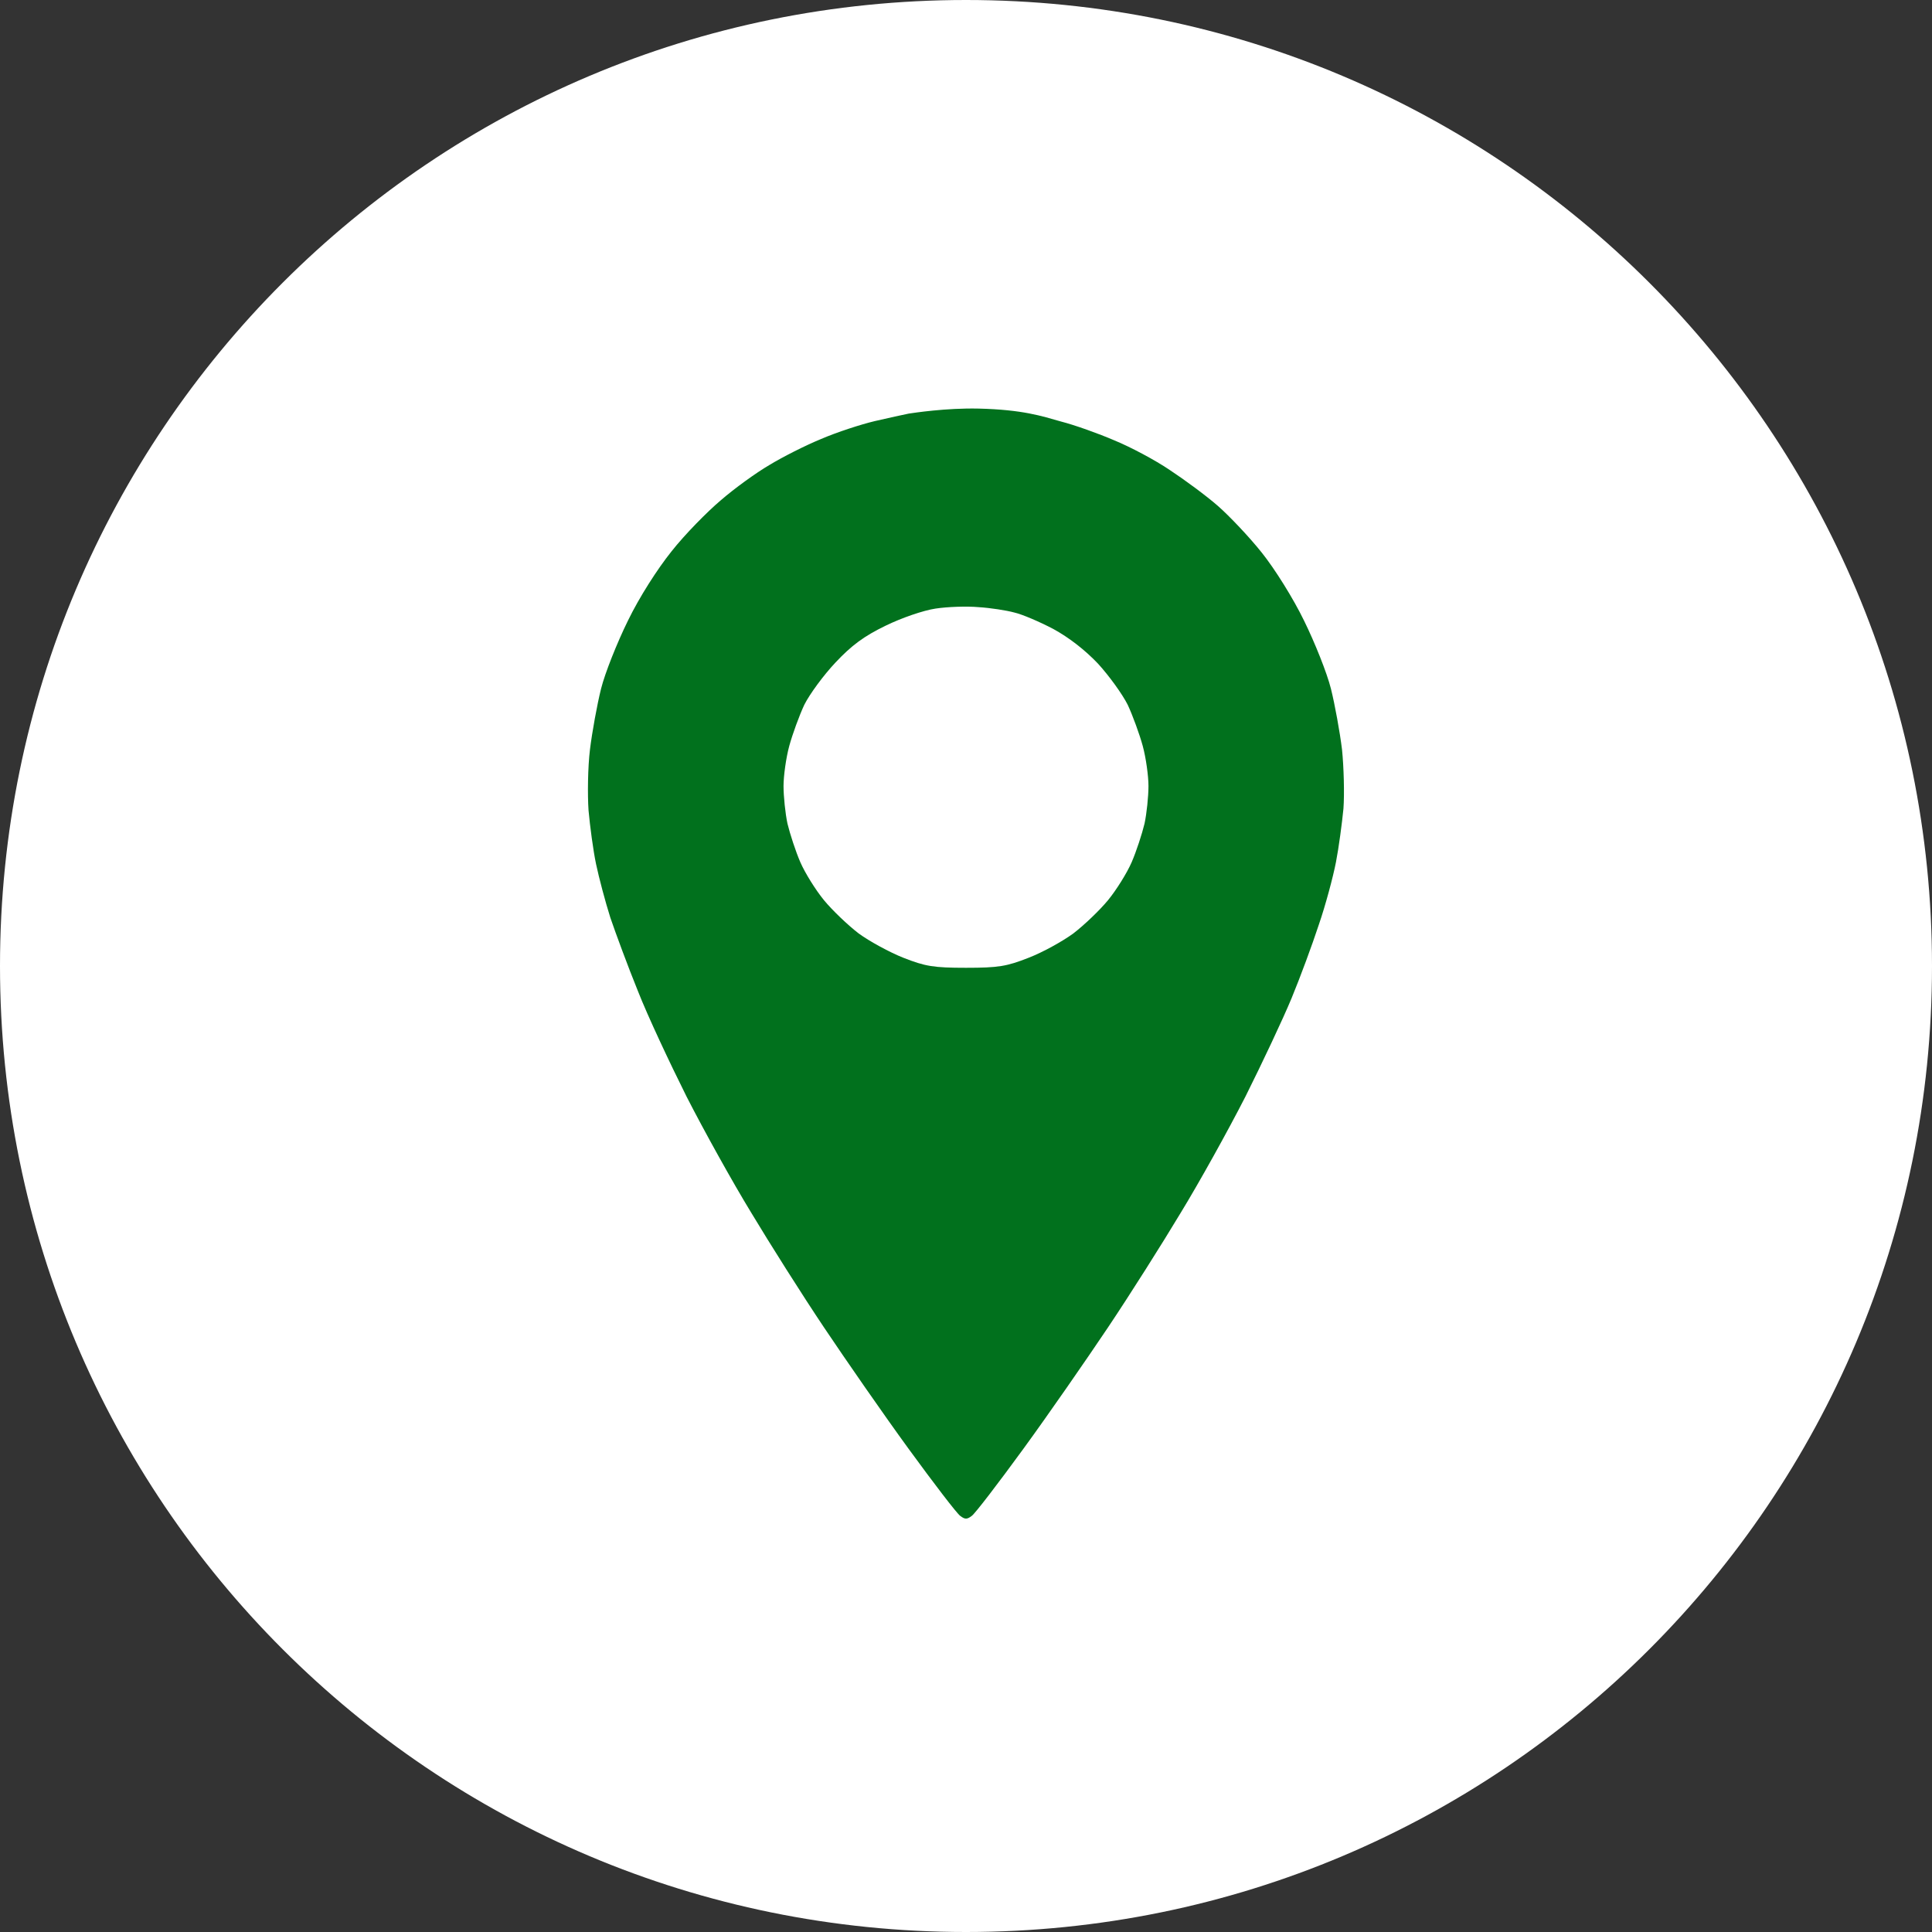 <svg version="1.2" xmlns="http://www.w3.org/2000/svg" viewBox="0 0 540 540" width="540" height="540">
	<rect x="0" y="0" width="540" height="540" fill="#333333" stroke="none"/>
	<title>cb251e0053025ae53f9ddaaf50840388-svg</title>
	<defs>
		<linearGradient id="g1" x2="1" gradientUnits="userSpaceOnUse" gradientTransform="matrix(540,540,-540,540,0,0)">
			<stop offset="0" stop-color="#ffffff"/>
			<stop offset="1" stop-color="#ffffff"/>
		</linearGradient>
	</defs>
	<style>
		.s0 { fill: url(#g1) } 
		.s1 { fill: #01711d } 
	</style>
	<path id="Layer" class="s0" d="m270 540c-149.3 0-270-120.7-270-270 0-149.3 120.7-270 270-270 149.3 0 270 120.7 270 270 0 149.3-120.7 270-270 270z"/>
	<path id="Layer" fill-rule="evenodd" class="s1" d="m273.5 114.2c12.4 0.3 17.7 2.1 23 3.6 3.9 1 10.6 3.4 15 5.3 4.4 1.8 11.4 5.5 15.5 8.3 4.1 2.7 10.2 7.2 13.4 10 3.2 2.8 8.8 8.7 12.3 13.1 3.6 4.5 8.8 12.8 11.8 19 3 6.1 6.4 14.6 7.5 19 1.1 4.4 2.5 12.1 3.1 17 0.5 4.9 0.7 12.4 0.4 16.5-0.4 4.1-1.3 10.9-2.1 15-0.8 4.1-2.9 12-4.8 17.5-1.8 5.5-5.2 14.7-7.6 20.5-2.4 5.8-8.2 18.1-12.9 27.5-4.8 9.4-12.9 24-18.1 32.5-5.1 8.5-14.2 22.9-20.3 32-6.1 9.1-16.7 24.4-23.7 34-7 9.6-13.5 18.1-14.4 18.7-1.3 1-1.9 1-3.2 0-0.9-0.6-7.4-9.1-14.4-18.7-7-9.6-17.6-24.9-23.7-34-6.1-9.1-15.2-23.5-20.3-32-5.2-8.5-13.3-23.1-18.1-32.5-4.7-9.4-10.9-22.6-13.6-29.5-2.8-6.9-6.2-16.1-7.7-20.5-1.4-4.4-3.2-11.2-4-15-0.8-3.8-1.7-10.6-2.1-15-0.3-4.4-0.2-12.1 0.4-17 0.6-4.9 2-12.6 3.1-17 1.1-4.4 4.5-12.9 7.5-19 3.2-6.6 8.2-14.4 12.2-19.4 3.7-4.7 10-11.1 13.8-14.3 3.8-3.3 9.9-7.7 13.5-9.8 3.6-2.2 10.1-5.5 14.5-7.3 4.4-1.9 11.2-4.1 15-5 3.8-0.9 8.1-1.8 9.5-2.1 1.4-0.2 10.4-1.6 19.5-1.4zm-26 60.7c-6 2.9-9.5 5.5-14 10.3-3.3 3.5-7.2 8.8-8.7 11.8-1.4 3-3.3 8.2-4.2 11.5-0.9 3.3-1.6 8.4-1.6 11.2 0 2.9 0.5 7.7 1.1 10.5 0.7 2.9 2.3 7.8 3.6 10.8 1.3 3 4.3 7.8 6.6 10.6 2.3 2.8 6.7 7 9.7 9.3 3 2.2 8.7 5.3 12.5 6.8 6.1 2.4 8.4 2.8 17.5 2.8 9.1 0 11.4-0.4 17.5-2.8 3.9-1.5 9.5-4.6 12.5-6.8 3-2.3 7.4-6.5 9.7-9.3 2.3-2.8 5.3-7.6 6.6-10.6 1.3-3 2.9-7.9 3.6-10.8 0.6-2.8 1.1-7.6 1.1-10.5 0-2.8-0.7-7.9-1.6-11.2-0.9-3.3-2.8-8.5-4.2-11.5-1.5-3-5.2-8.1-8.3-11.5-3.6-3.8-8.1-7.3-12.5-9.7-3.8-2-8.7-4.1-10.9-4.6-2.2-0.6-6.7-1.3-10-1.5-3.3-0.3-8.7-0.1-12 0.4-3.4 0.5-9.5 2.6-14 4.8z"/>
</svg>